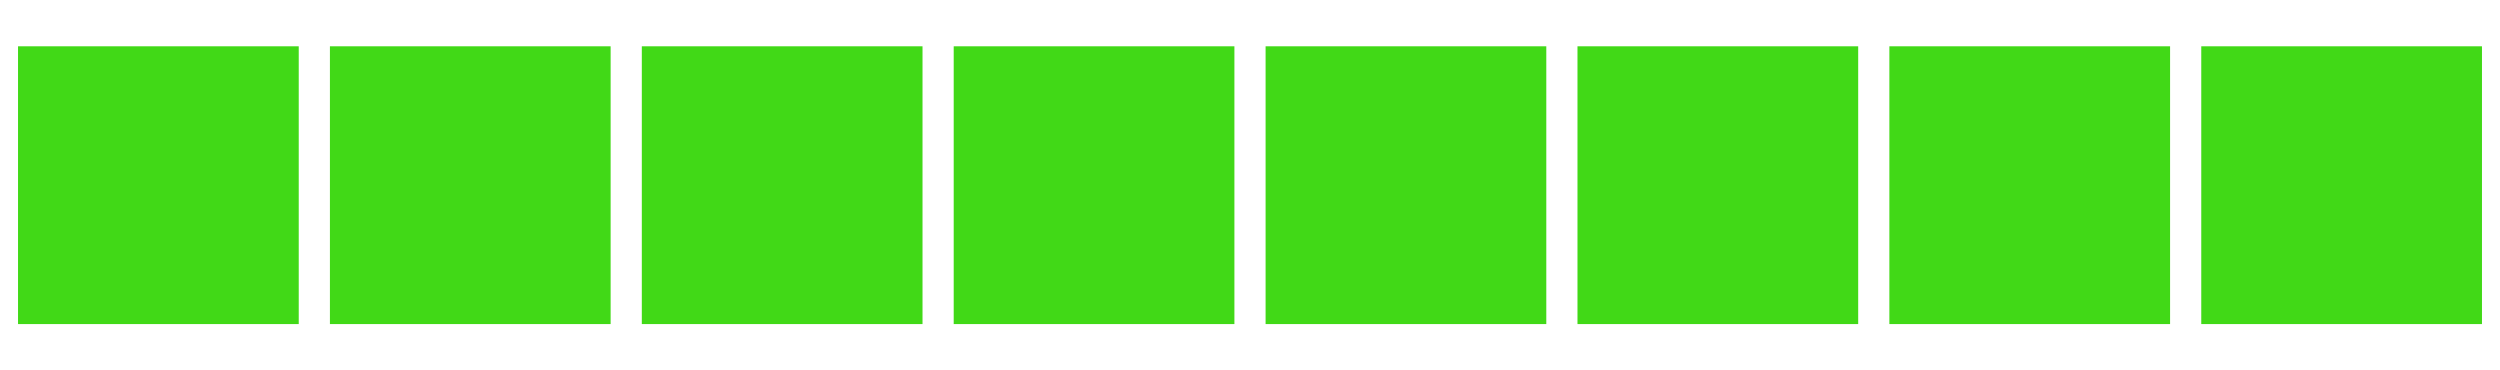 <?xml version="1.0" encoding="UTF-8" standalone="no"?><svg xmlns:svg="http://www.w3.org/2000/svg" xmlns="http://www.w3.org/2000/svg" xmlns:xlink="http://www.w3.org/1999/xlink" version="1.0" width="162px" height="24px" viewBox="0 0 128 19" xml:space="preserve"><rect x="0" y="0" width="100%" height="100%" fill="#FFFFFF" /><path fill="#41d917" d="M0.8,2.375H15.2v14.25H0.8V2.375Zm16,0H31.2v14.25H16.8V2.375Zm16,0H47.2v14.25H32.8V2.375Zm16,0H63.2v14.25H48.8V2.375Zm16,0H79.2v14.25H64.8V2.375Zm16,0H95.2v14.25H80.8V2.375Zm16,0h14.4v14.25H96.8V2.375Zm16,0h14.4v14.25H112.8V2.375Z"/><g><path fill="#d1f6c7" d="M128.8,2.375h14.4v14.25H128.8V2.375Z"/><path fill="#d1f6c7" d="M144.8,2.375h14.4v14.25H144.8V2.375Z"/><path fill="#afef9e" d="M160.8,2.375h14.4v14.25H160.8V2.375Z"/><path fill="#8ae870" d="M176.8,2.375h14.4v14.25H176.8V2.375Z"/><animateTransform attributeName="transform" type="translate" values="0 0;0 0;0 0;0 0;0 0;0 0;0 0;0 0;0 0;0 0;0 0;0 0;-16 0;-32 0;-48 0;-64 0;-80 0;-96 0;-112 0;-128 0;-144 0;-160 0;-176 0;-192 0" calcMode="discrete" dur="2160ms" repeatCount="indefinite"/></g><g><path fill="#d1f6c7" d="M-15.2,2.375H-0.8v14.25H-15.2V2.375Z"/><path fill="#d1f6c7" d="M-31.2,2.375h14.4v14.25H-31.2V2.375Z"/><path fill="#afef9e" d="M-47.2,2.375h14.4v14.25H-47.2V2.375Z"/><path fill="#8ae870" d="M-63.2,2.375h14.4v14.25H-63.2V2.375Z"/><animateTransform attributeName="transform" type="translate" values="16 0;32 0;48 0;64 0;80 0;96 0;112 0;128 0;144 0;160 0;176 0;192 0;0 0;0 0;0 0;0 0;0 0;0 0;0 0;0 0;0 0;0 0;0 0;0 0" calcMode="discrete" dur="2160ms" repeatCount="indefinite"/></g>
</svg>
